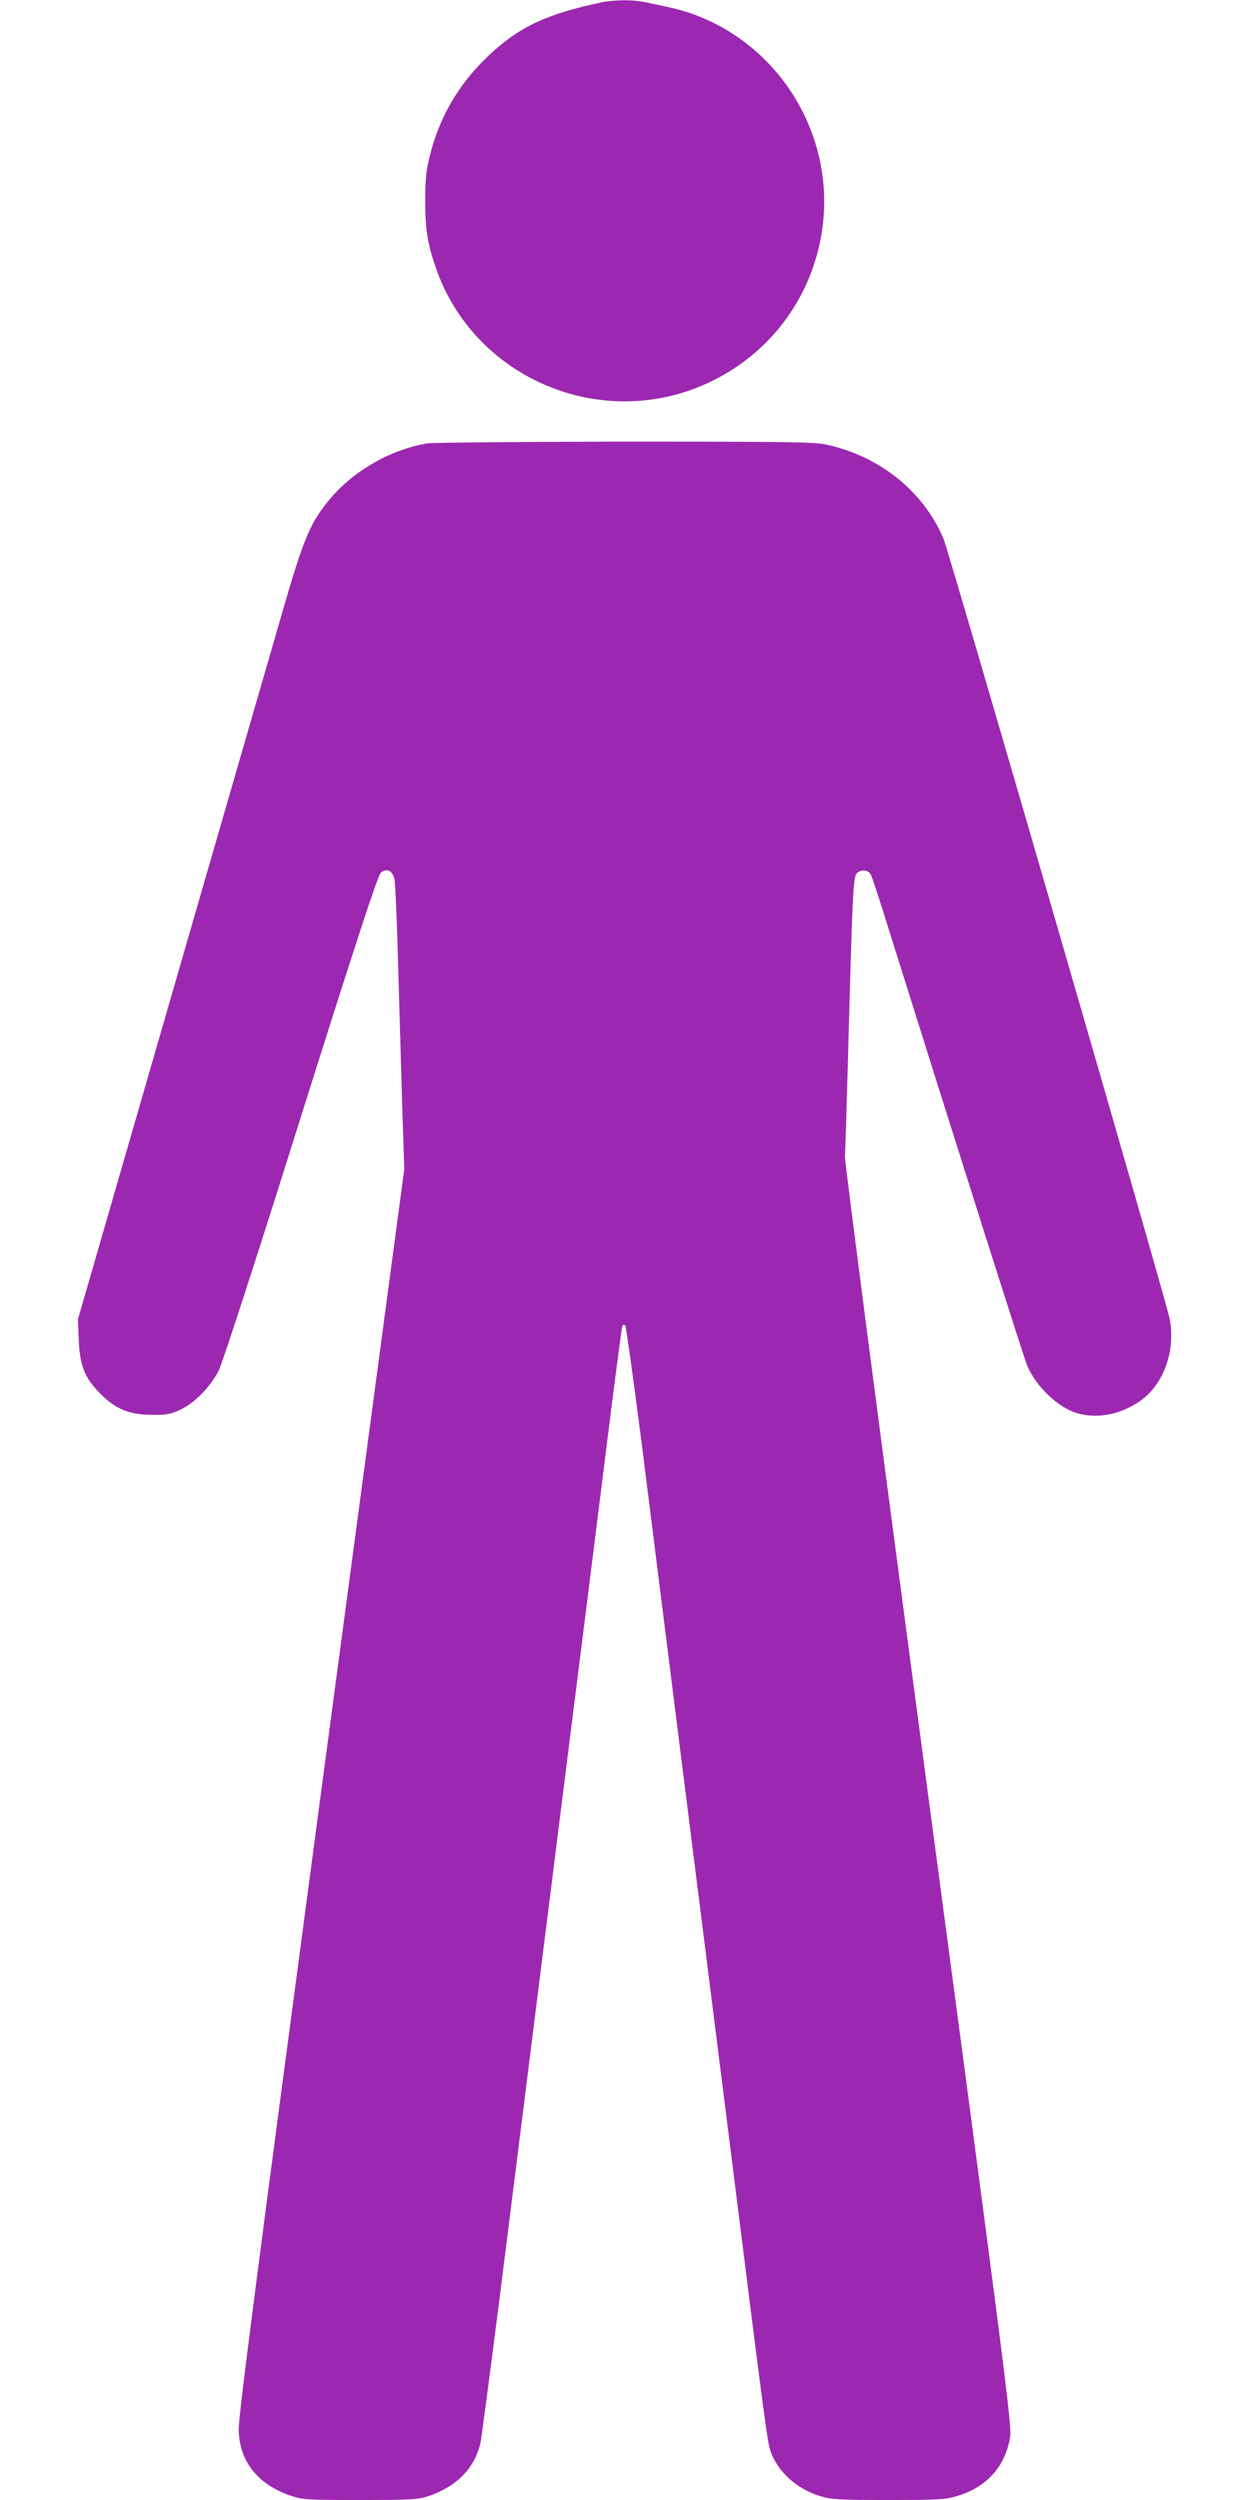 <?xml version="1.0" standalone="no"?>
<!DOCTYPE svg PUBLIC "-//W3C//DTD SVG 20010904//EN"
 "http://www.w3.org/TR/2001/REC-SVG-20010904/DTD/svg10.dtd">
<svg version="1.0" xmlns="http://www.w3.org/2000/svg"
 width="640pt" height="1280pt" viewBox="0 0 640 1280"
 preserveAspectRatio="xMidYMid meet">
<g transform="translate(0,1280) scale(0.1,-0.1)"
fill="#9c27b0" stroke="none">
<path d="M3080 12788 c-285 -60 -425 -127 -583 -277 -146 -140 -243 -303 -293
-496 -22 -83 -26 -123 -27 -235 0 -150 10 -221 53 -347 194 -570 849 -848
1396 -593 307 142 521 421 579 755 83 475 -186 951 -636 1125 -68 26 -110 37
-272 70 -58 12 -155 11 -217 -2z"/>
<path d="M2188 10530 c-196 -33 -389 -147 -512 -301 -92 -115 -126 -200 -235
-579 -55 -190 -312 -1078 -571 -1975 l-471 -1630 4 -100 c5 -137 30 -200 111
-281 80 -80 147 -107 266 -108 73 -1 93 3 143 26 74 35 153 116 196 199 19 38
194 575 421 1299 287 911 395 1239 410 1252 30 24 58 12 69 -31 5 -20 14 -227
20 -461 7 -234 16 -560 21 -725 l10 -300 -426 -3190 c-329 -2471 -425 -3208
-422 -3270 6 -161 100 -277 267 -333 61 -21 84 -22 355 -22 263 0 297 2 350
20 144 49 234 140 266 271 5 24 50 366 100 759 105 838 280 2229 385 3065 41
325 111 880 155 1235 44 355 83 651 86 659 3 9 8 11 15 4 5 -5 45 -293 89
-639 81 -646 256 -2039 451 -3584 176 -1404 188 -1493 204 -1540 36 -105 135
-194 254 -230 61 -18 96 -20 351 -20 253 0 290 2 349 20 153 45 248 151 273
303 9 57 -26 330 -420 3287 -236 1774 -428 3245 -426 3270 2 25 8 223 14 440
26 961 28 993 50 1012 23 18 57 13 69 -11 5 -9 31 -88 59 -176 381 -1215 727
-2306 742 -2339 45 -105 158 -213 253 -241 103 -31 224 -8 323 61 124 85 186
264 151 429 -27 122 -1127 3917 -1156 3986 -103 245 -330 426 -606 484 -59 12
-223 14 -1030 14 -528 -1 -981 -5 -1007 -9z"/>
</g>
</svg>
